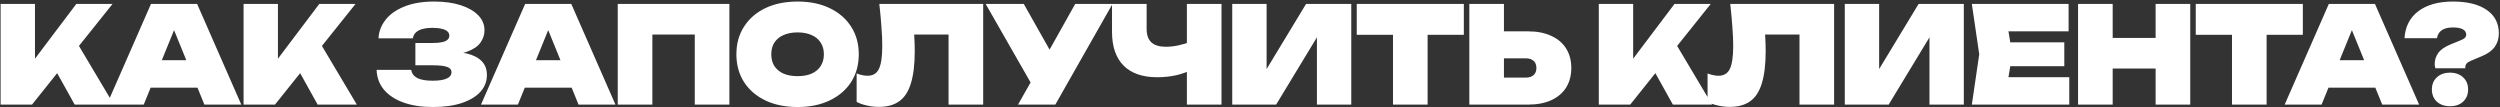 <?xml version="1.0" encoding="UTF-8"?> <svg xmlns="http://www.w3.org/2000/svg" width="816" height="35" viewBox="0 0 816 35" fill="none"><rect x="0" y="0" width="816" height="35" fill="#333333" stroke="none"/> <path d="M0.199 34.143V1.293H11.412V25.339L8.565 22.93L24.903 1.293H36.729L10.449 34.143H0.199ZM15.967 19.032L24.29 12.505L37.167 34.143H24.377L15.967 19.032ZM45.425 28.624V19.645H67.806V28.624H45.425ZM64.346 1.293L78.756 34.143H66.711L55.367 6.286H58.258L46.914 34.143H34.869L49.279 1.293H64.346ZM79.505 34.143V1.293H90.718V25.339L87.871 22.93L104.208 1.293H116.035L89.754 34.143H79.505ZM95.273 19.032L103.595 12.505L116.473 34.143H103.683L95.273 19.032ZM141.231 34.931C137.581 34.931 134.383 34.435 131.639 33.442C128.923 32.449 126.806 31.048 125.288 29.237C123.798 27.427 123.01 25.281 122.922 22.799H134.223C134.398 23.967 135.055 24.857 136.194 25.47C137.362 26.054 139.041 26.346 141.231 26.346C143.217 26.346 144.735 26.113 145.786 25.646C146.837 25.178 147.363 24.492 147.363 23.587C147.363 22.74 146.881 22.156 145.918 21.835C144.983 21.485 143.421 21.309 141.231 21.309H135.581V14.039H141.1C142.384 14.039 143.436 13.951 144.253 13.776C145.071 13.601 145.669 13.338 146.049 12.987C146.458 12.608 146.662 12.155 146.662 11.63C146.662 11.075 146.443 10.607 146.005 10.228C145.596 9.848 144.983 9.571 144.166 9.396C143.377 9.191 142.384 9.089 141.187 9.089C139.201 9.089 137.668 9.381 136.588 9.965C135.537 10.549 134.924 11.396 134.748 12.505H123.536C123.652 10.316 124.412 8.315 125.813 6.505C127.215 4.694 129.244 3.249 131.901 2.169C134.588 1.059 137.858 0.504 141.713 0.504C145.012 0.504 147.889 0.898 150.341 1.687C152.794 2.475 154.707 3.57 156.079 4.972C157.452 6.373 158.138 8.009 158.138 9.878C158.138 11.338 157.7 12.681 156.824 13.907C155.948 15.133 154.517 16.112 152.531 16.842C150.575 17.572 147.962 17.922 144.691 17.893V16.929C147.67 16.783 150.21 16.959 152.312 17.455C154.444 17.951 156.079 18.784 157.218 19.952C158.357 21.09 158.926 22.609 158.926 24.507C158.926 26.522 158.24 28.317 156.868 29.894C155.495 31.442 153.495 32.668 150.867 33.573C148.239 34.479 145.027 34.931 141.231 34.931ZM167.55 28.624V19.645H189.932V28.624H167.55ZM186.472 1.293L200.882 34.143H188.837L177.493 6.286H180.383L169.039 34.143H156.994L171.404 1.293H186.472ZM238.072 1.293V34.143H226.772V6.198L231.853 11.279H207.85L212.931 6.198V34.143H201.631V1.293H238.072ZM260.329 34.931C256.329 34.931 252.825 34.216 249.817 32.785C246.839 31.354 244.518 29.354 242.853 26.784C241.189 24.186 240.357 21.163 240.357 17.718C240.357 14.272 241.189 11.264 242.853 8.695C244.518 6.096 246.839 4.081 249.817 2.65C252.825 1.22 256.329 0.504 260.329 0.504C264.33 0.504 267.819 1.22 270.798 2.65C273.805 4.081 276.141 6.096 277.806 8.695C279.47 11.264 280.302 14.272 280.302 17.718C280.302 21.163 279.47 24.186 277.806 26.784C276.141 29.354 273.805 31.354 270.798 32.785C267.819 34.216 264.33 34.931 260.329 34.931ZM260.329 24.857C262.111 24.857 263.644 24.58 264.928 24.025C266.213 23.441 267.191 22.623 267.863 21.572C268.564 20.492 268.914 19.207 268.914 17.718C268.914 16.229 268.564 14.958 267.863 13.907C267.191 12.827 266.213 12.009 264.928 11.454C263.644 10.87 262.111 10.578 260.329 10.578C258.548 10.578 257.015 10.87 255.73 11.454C254.446 12.009 253.453 12.827 252.752 13.907C252.08 14.958 251.745 16.229 251.745 17.718C251.745 19.207 252.08 20.492 252.752 21.572C253.453 22.623 254.446 23.441 255.73 24.025C257.015 24.58 258.548 24.857 260.329 24.857ZM287.01 1.293H320.912V34.143H309.611V6.198L314.692 11.279H293.317L298.048 7.6C298.252 9.206 298.384 10.768 298.442 12.287C298.53 13.805 298.574 15.25 298.574 16.623C298.574 20.915 298.165 24.405 297.347 27.091C296.559 29.777 295.303 31.748 293.58 33.004C291.857 34.26 289.609 34.887 286.835 34.887C285.55 34.887 284.28 34.741 283.024 34.449C281.769 34.187 280.63 33.792 279.608 33.267V23.981C280.922 24.478 282.119 24.726 283.2 24.726C284.922 24.726 286.149 23.981 286.879 22.492C287.609 20.974 287.974 18.477 287.974 15.002C287.974 13.192 287.886 11.162 287.711 8.914C287.565 6.665 287.331 4.125 287.01 1.293ZM332.28 34.143L338.544 23.105H338.719L350.939 1.293H363.115L344.457 34.143H332.28ZM338.237 30.157L321.724 1.293H334.164L346.384 22.93L338.237 30.157ZM377.676 25.208C372.916 25.208 369.266 23.937 366.726 21.397C364.215 18.857 362.959 15.177 362.959 10.359V1.293H374.26V9.396C374.26 11.381 374.771 12.856 375.793 13.819C376.844 14.783 378.435 15.265 380.567 15.265C381.852 15.265 383.18 15.119 384.553 14.827C385.954 14.535 387.37 14.111 388.801 13.557L389.371 22.536C387.765 23.412 385.954 24.083 383.939 24.551C381.954 24.989 379.866 25.208 377.676 25.208ZM387.4 34.143V1.293H398.7V34.143H387.4ZM402.205 34.143V1.293H413.418V27.967L410.527 27.31L426.295 1.293H441.056V34.143H429.843V6.768L432.733 7.425L416.527 34.143H402.205ZM454.67 6.154H465.971V34.143H454.67V6.154ZM442.844 1.293H477.797V11.367H442.844V1.293ZM479.586 34.143V1.293H490.886V30.42L485.805 25.339H497.982C499.091 25.339 499.953 25.062 500.566 24.507C501.179 23.952 501.486 23.178 501.486 22.185C501.486 21.163 501.179 20.39 500.566 19.864C499.953 19.309 499.091 19.032 497.982 19.032H484.842V10.228H498.726C501.705 10.228 504.245 10.724 506.348 11.717C508.479 12.681 510.1 14.068 511.209 15.878C512.319 17.659 512.874 19.762 512.874 22.185C512.874 24.609 512.319 26.726 511.209 28.536C510.1 30.318 508.479 31.705 506.348 32.697C504.245 33.661 501.705 34.143 498.726 34.143H479.586ZM521.849 34.143V1.293H533.062V25.339L530.215 22.93L546.553 1.293H558.379L532.099 34.143H521.849ZM537.618 19.032L545.94 12.505L558.817 34.143H546.027L537.618 19.032ZM564.753 1.293H598.654V34.143H587.354V6.198L592.435 11.279H571.06L575.791 7.6C575.995 9.206 576.127 10.768 576.185 12.287C576.273 13.805 576.316 15.25 576.316 16.623C576.316 20.915 575.908 24.405 575.09 27.091C574.302 29.777 573.046 31.748 571.323 33.004C569.6 34.26 567.352 34.887 564.578 34.887C563.293 34.887 562.023 34.741 560.767 34.449C559.512 34.187 558.373 33.792 557.351 33.267V23.981C558.665 24.478 559.862 24.726 560.942 24.726C562.665 24.726 563.892 23.981 564.622 22.492C565.352 20.974 565.717 18.477 565.717 15.002C565.717 13.192 565.629 11.162 565.454 8.914C565.308 6.665 565.074 4.125 564.753 1.293ZM602.139 34.143V1.293H613.352V27.967L610.461 27.31L626.229 1.293H640.99V34.143H629.777V6.768L632.668 7.425L616.462 34.143H602.139ZM673.789 13.819V21.616H649.042V13.819H673.789ZM656.794 17.718L654.78 29.938L650.487 25.208H675.409V34.143H643.611L646.02 17.718L643.611 1.293H675.19V10.228H650.487L654.78 5.497L656.794 17.718ZM678.279 1.293H689.58V34.143H678.279V1.293ZM703.596 1.293H714.896V34.143H703.596V1.293ZM684.674 12.374H708.02V22.361H684.674V12.374ZM728.521 6.154H739.821V34.143H728.521V6.154ZM716.695 1.293H751.647V11.367H716.695V1.293ZM756.271 28.624V19.645H778.653V28.624H756.271ZM775.192 1.293L789.603 34.143H777.558L766.213 6.286H769.104L757.76 34.143H745.715L760.125 1.293H775.192ZM794.684 20.915C794.684 19.601 795.064 18.404 795.823 17.323C796.611 16.214 797.94 15.28 799.809 14.52L803.225 13.119C803.838 12.885 804.276 12.622 804.539 12.33C804.831 12.038 804.977 11.703 804.977 11.323C804.977 10.564 804.612 9.98 803.882 9.571C803.181 9.162 802.086 8.958 800.597 8.958C799.05 8.958 797.838 9.264 796.962 9.878C796.115 10.491 795.604 11.352 795.429 12.462H784.829C785.063 8.695 786.567 5.76 789.341 3.658C792.144 1.555 795.911 0.504 800.641 0.504C805.342 0.504 809.007 1.409 811.635 3.22C814.292 5.03 815.621 7.585 815.621 10.885C815.621 12.549 815.183 14.009 814.307 15.265C813.431 16.491 812.058 17.499 810.19 18.287L806.335 19.908C805.78 20.141 805.357 20.433 805.065 20.784C804.802 21.105 804.671 21.514 804.671 22.01V22.273H794.903C794.816 22.01 794.757 21.762 794.728 21.528C794.699 21.295 794.684 21.09 794.684 20.915ZM799.677 34.668C797.896 34.668 796.465 34.172 795.385 33.179C794.305 32.157 793.764 30.829 793.764 29.193C793.764 27.558 794.305 26.244 795.385 25.251C796.465 24.229 797.896 23.718 799.677 23.718C801.459 23.718 802.889 24.229 803.97 25.251C805.05 26.244 805.59 27.558 805.59 29.193C805.59 30.829 805.05 32.157 803.97 33.179C802.889 34.172 801.459 34.668 799.677 34.668Z" fill="white"></path> </svg> 